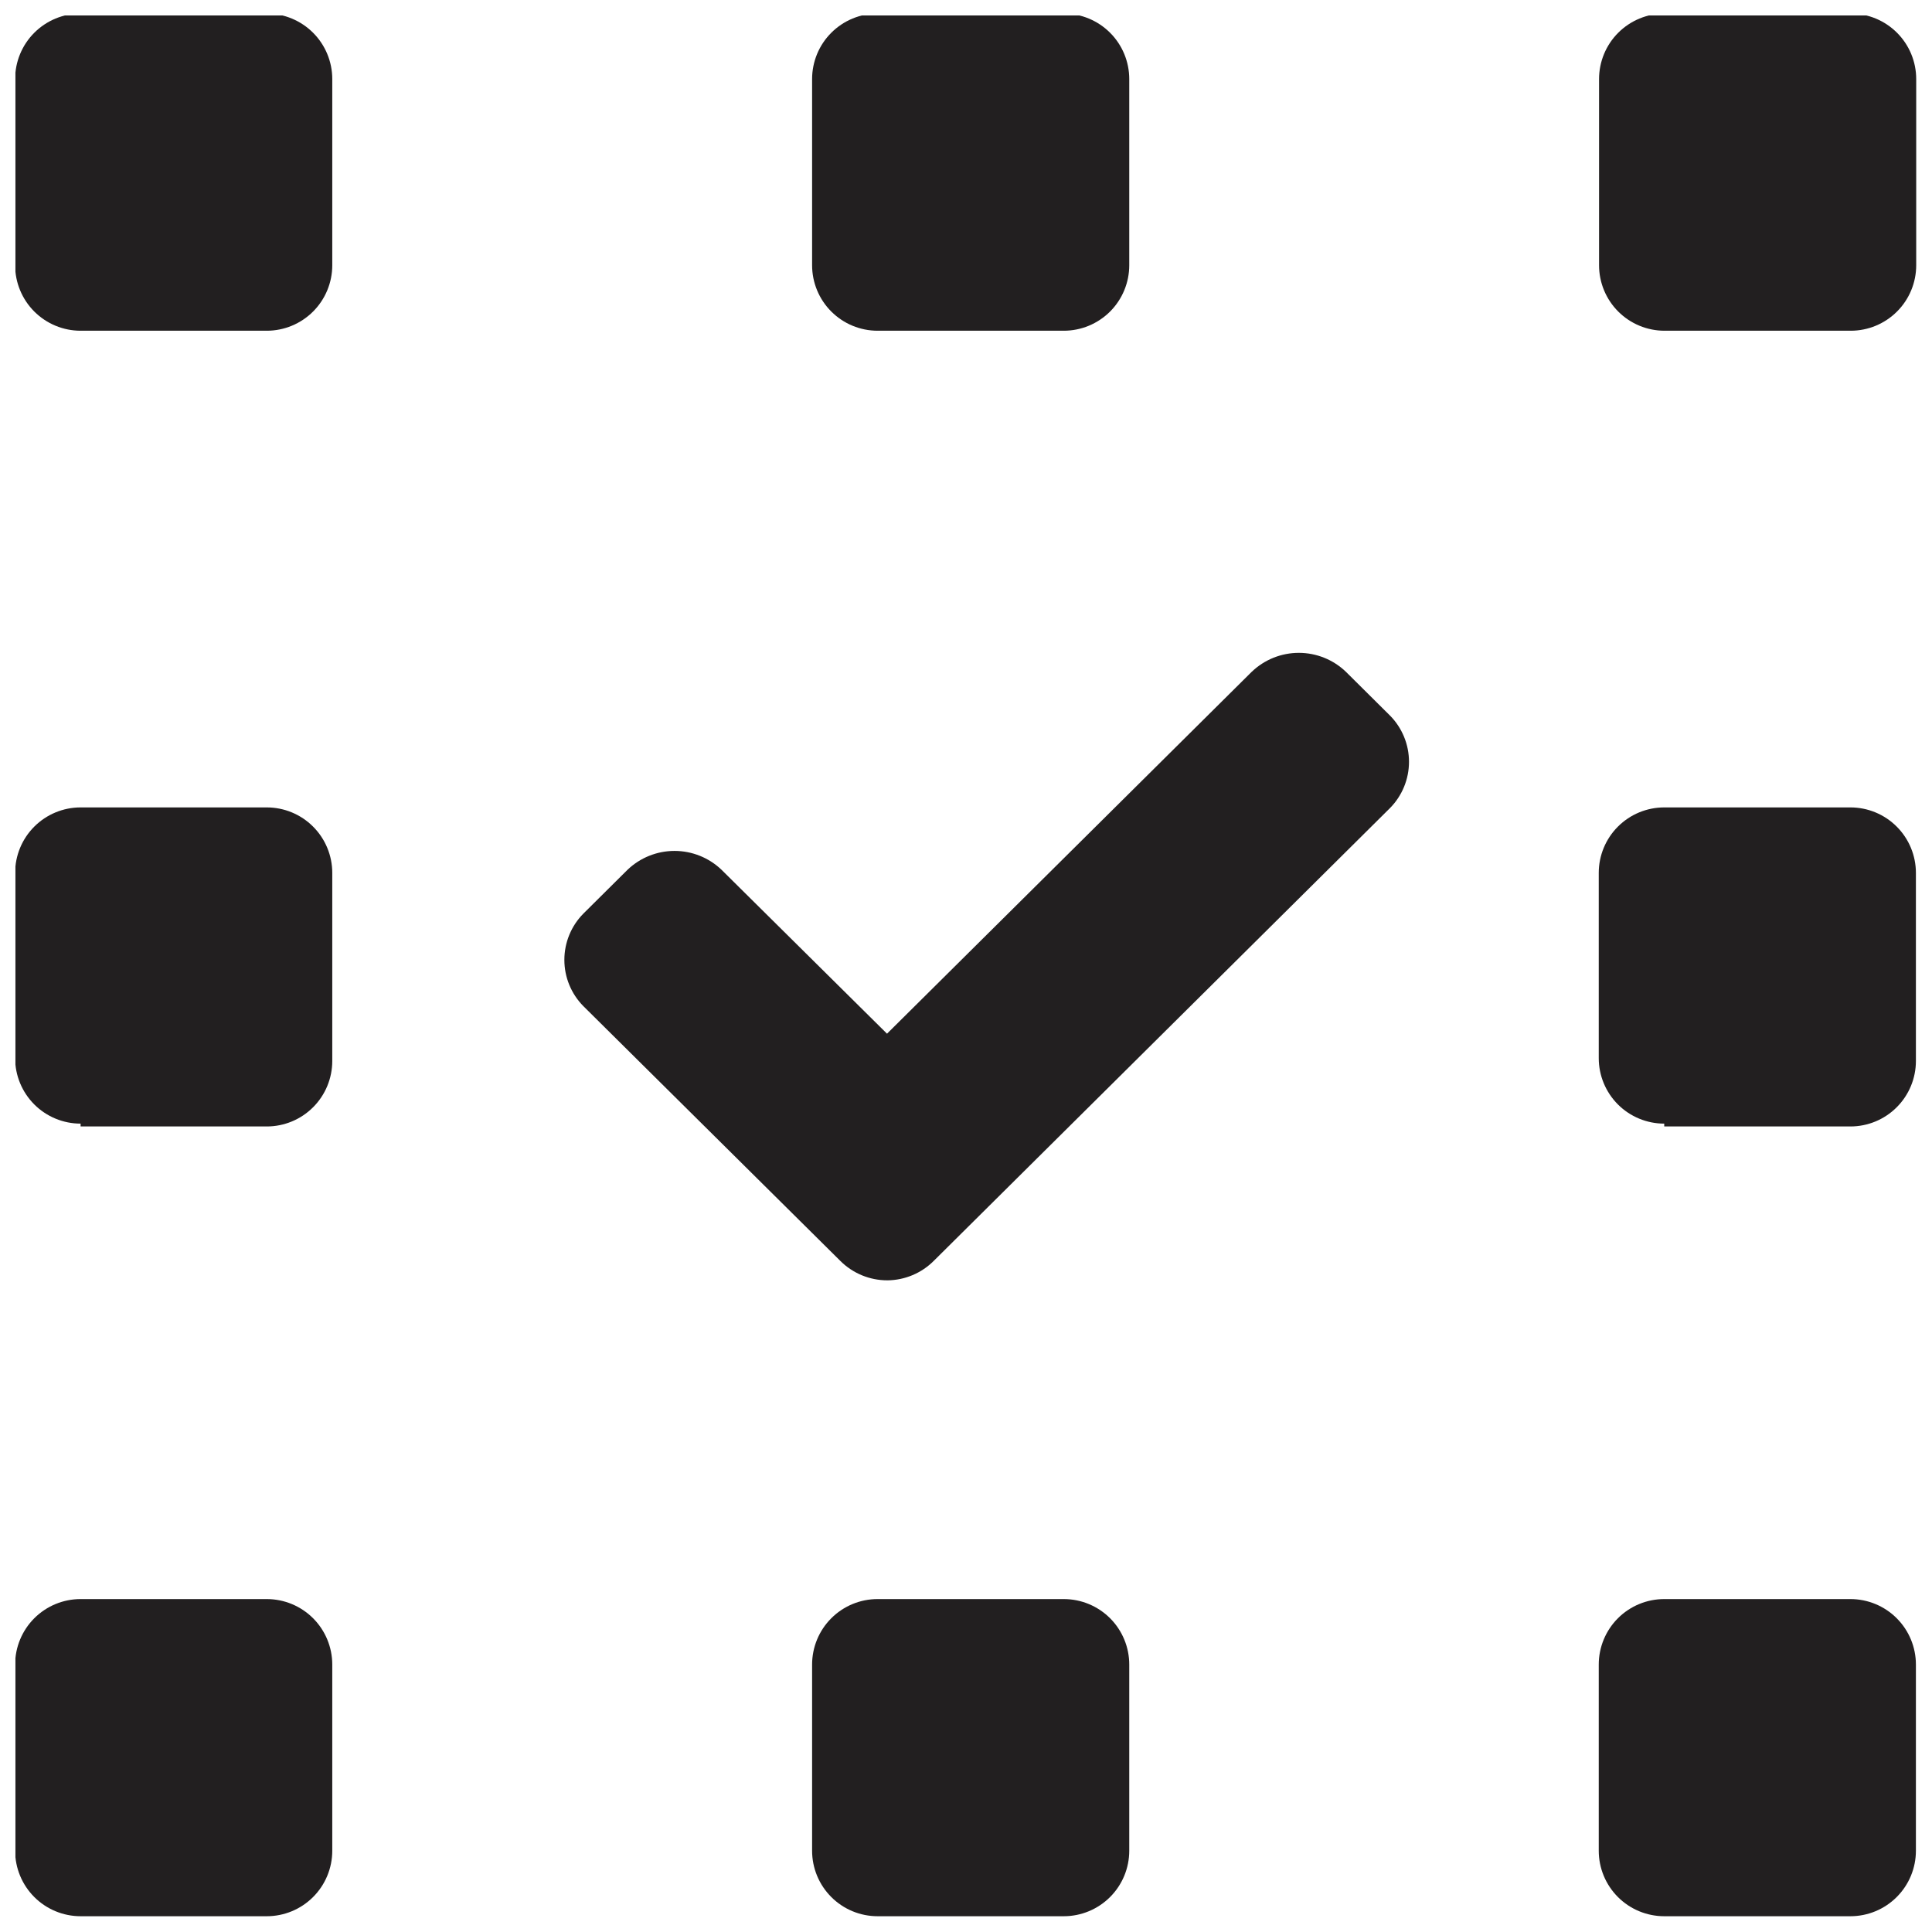 <?xml version="1.0" encoding="UTF-8"?>
<!-- Uploaded to: ICON Repo, www.iconrepo.com, Generator: ICON Repo Mixer Tools -->
<svg width="800px" height="800px" version="1.1" viewBox="144 144 512 512" xmlns="http://www.w3.org/2000/svg">
 <defs>
  <clipPath id="a">
   <path d="m148.09 148.09h503.81v503.81h-503.81z"/>
  </clipPath>
 </defs>
 <g clip-path="url(#a)">
  <path d="m585.04 651.82c-4.602 0-9.02-1.828-12.273-5.086-3.254-3.254-5.082-7.668-5.082-12.273v-49.336 0.004c0-4.606 1.828-9.02 5.082-12.277 3.254-3.254 7.672-5.082 12.273-5.082h49.336c4.606 0 9.02 1.828 12.273 5.082 3.258 3.258 5.086 7.672 5.086 12.277v49.336-0.004c0 4.606-1.828 9.02-5.086 12.273-3.254 3.258-7.668 5.086-12.273 5.086zm-208.47 0h0.004c-4.606 0-9.02-1.828-12.273-5.086-3.258-3.254-5.086-7.668-5.086-12.273v-49.336 0.004c0-4.606 1.828-9.02 5.086-12.277 3.254-3.254 7.668-5.082 12.273-5.082h49.336-0.004c4.606 0 9.02 1.828 12.277 5.082 3.254 3.258 5.082 7.672 5.082 12.277v49.336-0.004c0 4.606-1.828 9.02-5.082 12.273-3.258 3.258-7.672 5.086-12.277 5.086zm-211.21 0c-4.602 0-9.016-1.828-12.273-5.086-3.254-3.254-5.082-7.668-5.082-12.273v-49.336 0.004c0-4.606 1.828-9.02 5.082-12.277 3.258-3.254 7.672-5.082 12.273-5.082h49.336c4.606 0 9.02 1.828 12.273 5.082 3.258 3.258 5.086 7.672 5.086 12.277v49.336-0.004c0 4.606-1.828 9.02-5.086 12.273-3.254 3.258-7.668 5.086-12.273 5.086zm213.79-168.52c-4.672 0.004-9.152-1.848-12.457-5.148l-68.105-67.523c-3.223-3.262-5.027-7.664-5.027-12.25 0-4.586 1.805-8.988 5.027-12.25l11.711-11.629c3.352-3.207 7.816-5 12.457-5 4.641 0 9.105 1.793 12.457 5l43.852 43.438 96.676-95.93 0.004 0.004c3.352-3.211 7.816-5 12.457-5s9.105 1.789 12.457 5l11.711 11.629v-0.004c3.223 3.266 5.027 7.668 5.027 12.25 0 4.586-1.805 8.988-5.027 12.254l-120.84 119.93c-3.273 3.312-7.723 5.191-12.375 5.231zm205.89-41.527c-4.602 0-9.02-1.828-12.273-5.082-3.254-3.258-5.082-7.672-5.082-12.273v-49.086c0-4.606 1.828-9.02 5.082-12.273 3.254-3.258 7.672-5.086 12.273-5.086h49.336c4.606 0 9.02 1.828 12.273 5.086 3.258 3.254 5.086 7.668 5.086 12.273v49.832c0 4.606-1.828 9.02-5.086 12.273-3.254 3.258-7.668 5.086-12.273 5.086h-49.336zm-419.68 0c-4.602 0-9.016-1.828-12.273-5.082-3.254-3.258-5.082-7.672-5.082-12.273v-49.086c0-4.606 1.828-9.02 5.082-12.273 3.258-3.258 7.672-5.086 12.273-5.086h49.336c4.606 0 9.02 1.828 12.273 5.086 3.258 3.254 5.086 7.668 5.086 12.273v49.832c0 4.606-1.828 9.02-5.086 12.273-3.254 3.258-7.668 5.086-12.273 5.086h-49.336zm419.76-210.13 0.004 0.004c-4.606 0-9.02-1.832-12.277-5.086-3.254-3.254-5.082-7.672-5.082-12.273v-49.336c0-4.602 1.828-9.02 5.082-12.273 3.258-3.254 7.672-5.086 12.277-5.086h49.336-0.004c4.606 0 9.02 1.832 12.273 5.086 3.258 3.254 5.086 7.672 5.086 12.273v49.336c0 4.602-1.828 9.02-5.086 12.273-3.254 3.254-7.668 5.086-12.273 5.086h-49.336zm-208.55 0 0.004 0.004c-4.606 0-9.02-1.832-12.273-5.086-3.258-3.254-5.086-7.672-5.086-12.273v-49.336c0-4.602 1.828-9.02 5.086-12.273 3.254-3.254 7.668-5.086 12.273-5.086h49.336-0.004c4.606 0 9.02 1.832 12.277 5.086 3.254 3.254 5.082 7.672 5.082 12.273v49.336c0 4.602-1.828 9.02-5.082 12.273-3.258 3.254-7.672 5.086-12.277 5.086h-49.332zm-211.21 0v0.004c-4.602 0-9.016-1.832-12.273-5.086-3.254-3.254-5.082-7.672-5.082-12.273v-49.336c0-4.602 1.828-9.02 5.082-12.273 3.258-3.254 7.672-5.086 12.273-5.086h49.336c4.606 0 9.02 1.832 12.273 5.086 3.258 3.254 5.086 7.672 5.086 12.273v49.336c0 4.602-1.828 9.02-5.086 12.273-3.254 3.254-7.668 5.086-12.273 5.086h-49.336z" fill="#221f20" fill-rule="evenodd"/>
 </g>
</svg>